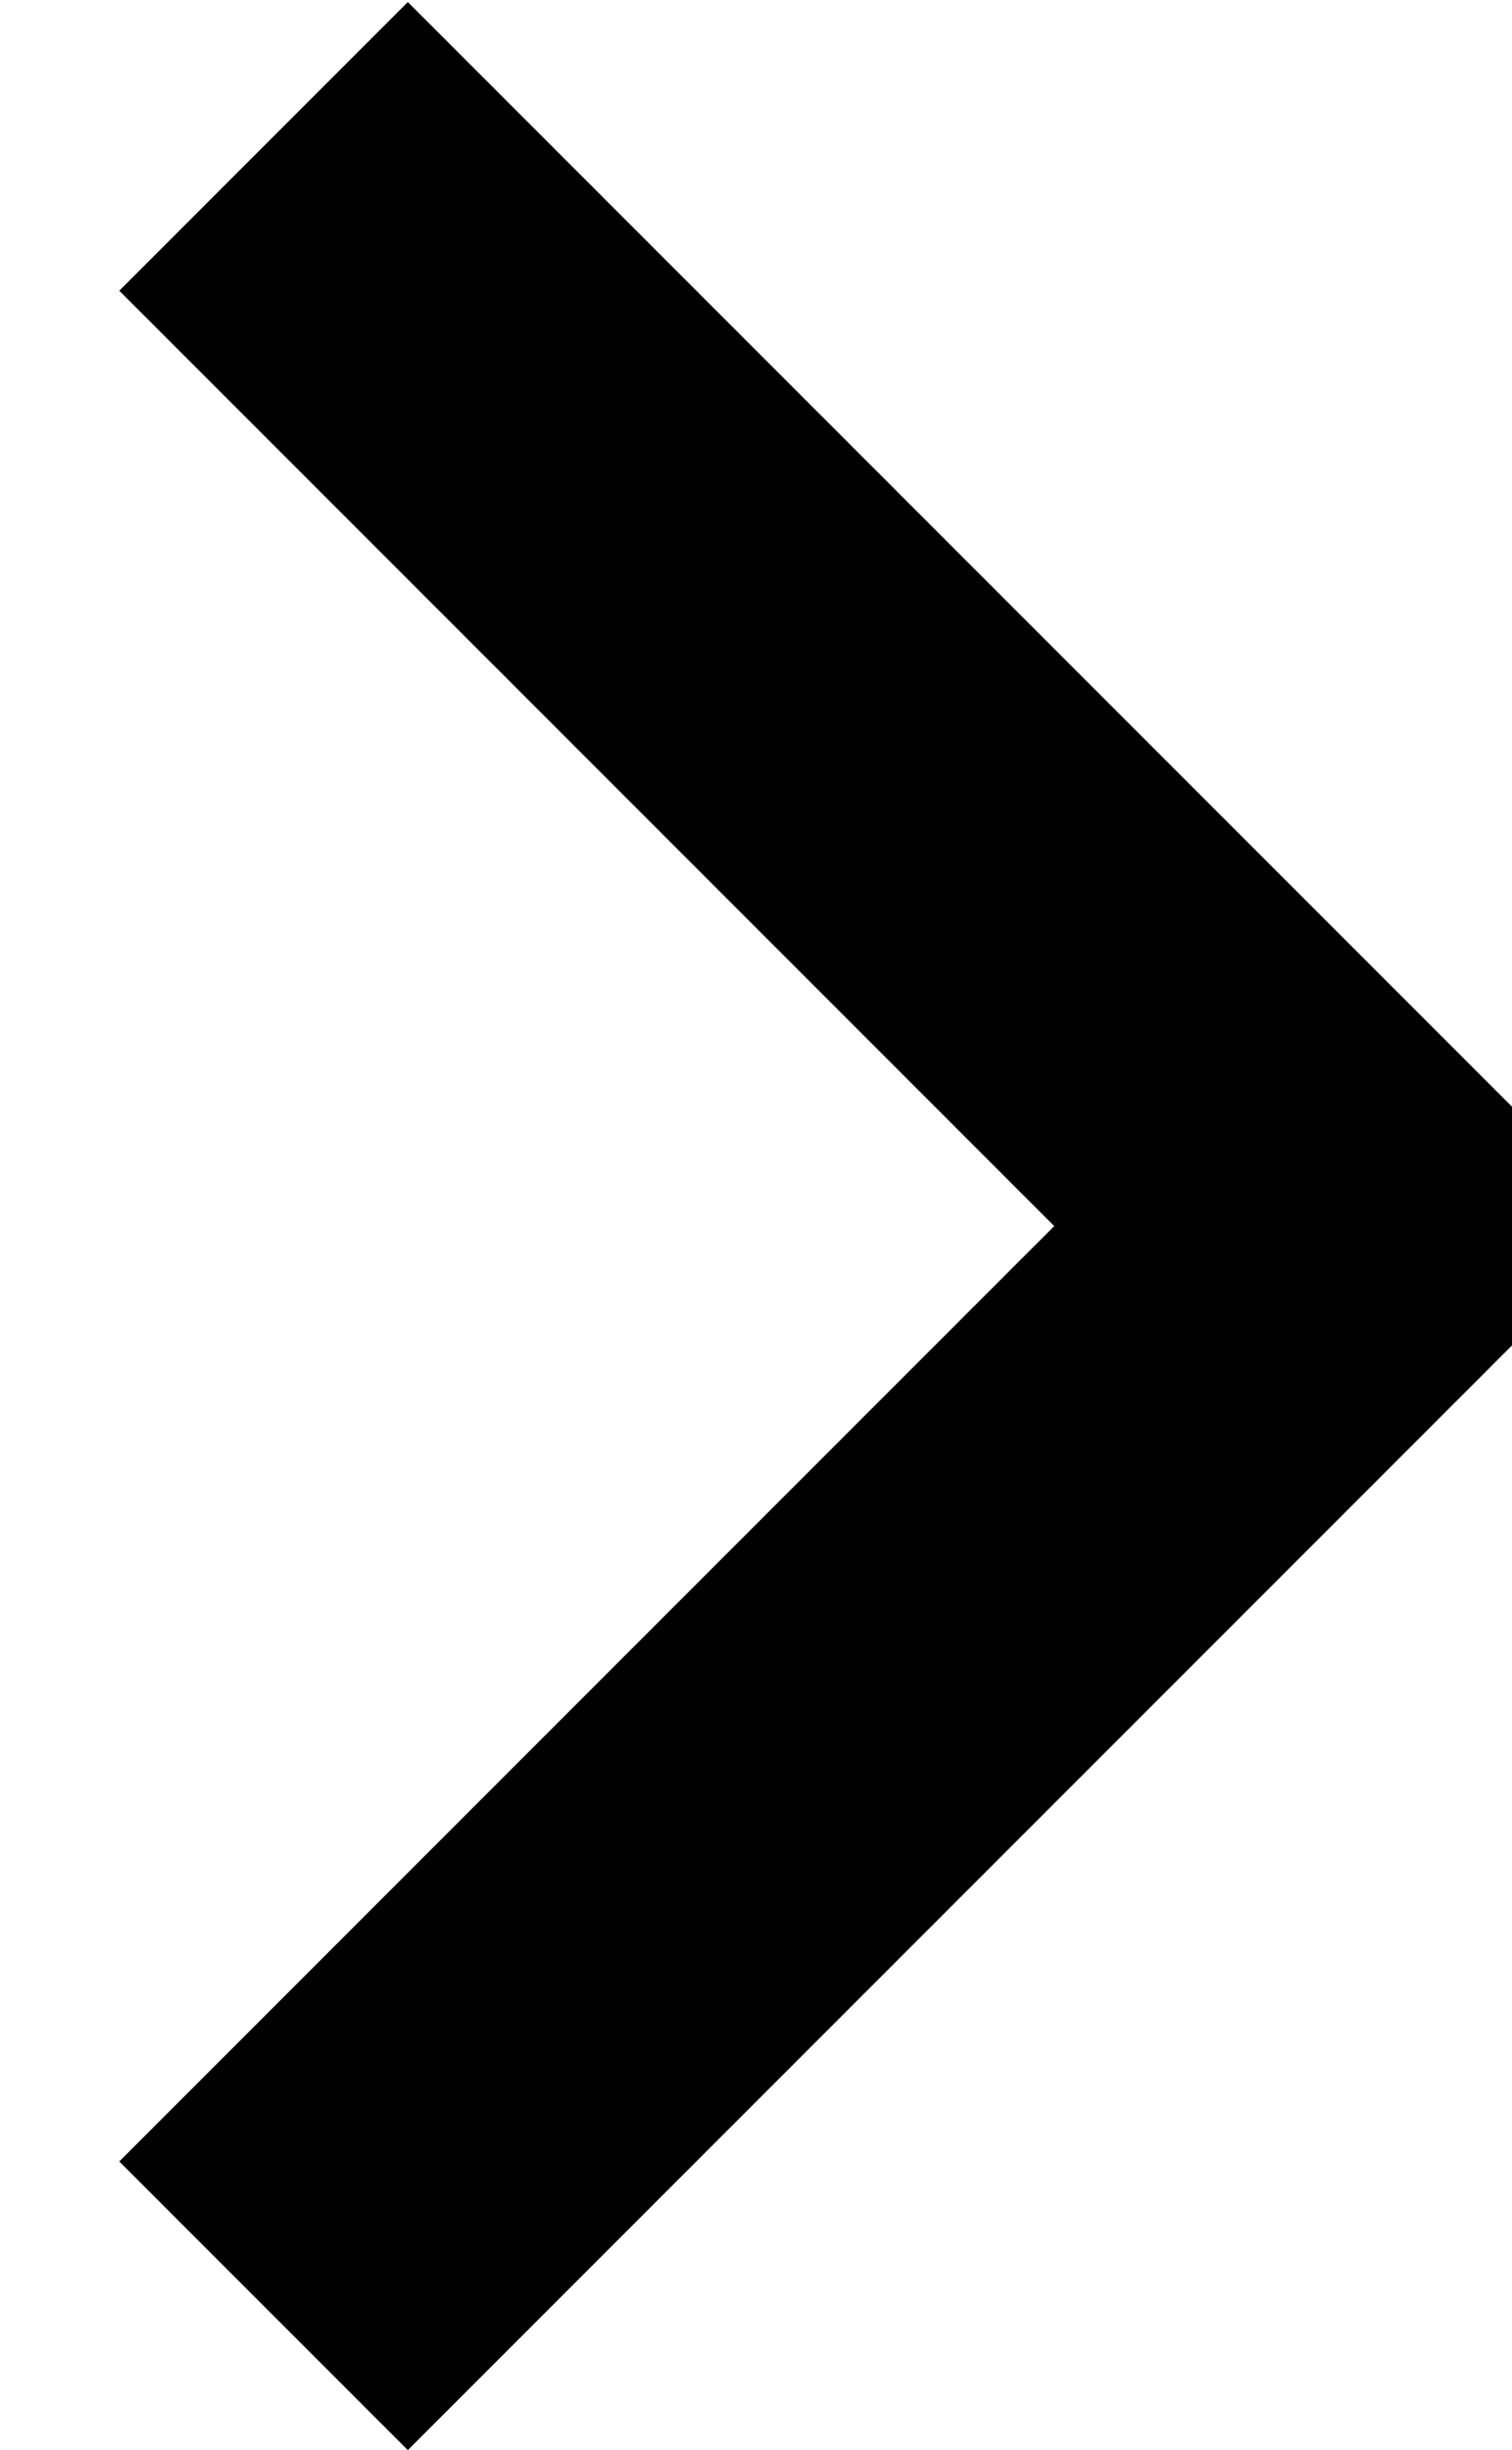 <?xml version="1.0" encoding="UTF-8"?>
<svg id="Layer_1" data-name="Layer 1" xmlns="http://www.w3.org/2000/svg" viewBox="0 0 14.83 24.02">
  <defs>
    <style>
      .cls-1 {
        fill: none;
      }
    </style>
  </defs>
  <path d="M1.17,2.85L10.34,12.02,1.17,21.19l2.83,2.83,12-12L4,.02,1.17,2.85Z"/>
  <path class="cls-1" d="M32,36.02H-16V-11.98H32V36.02Z"/>
</svg>